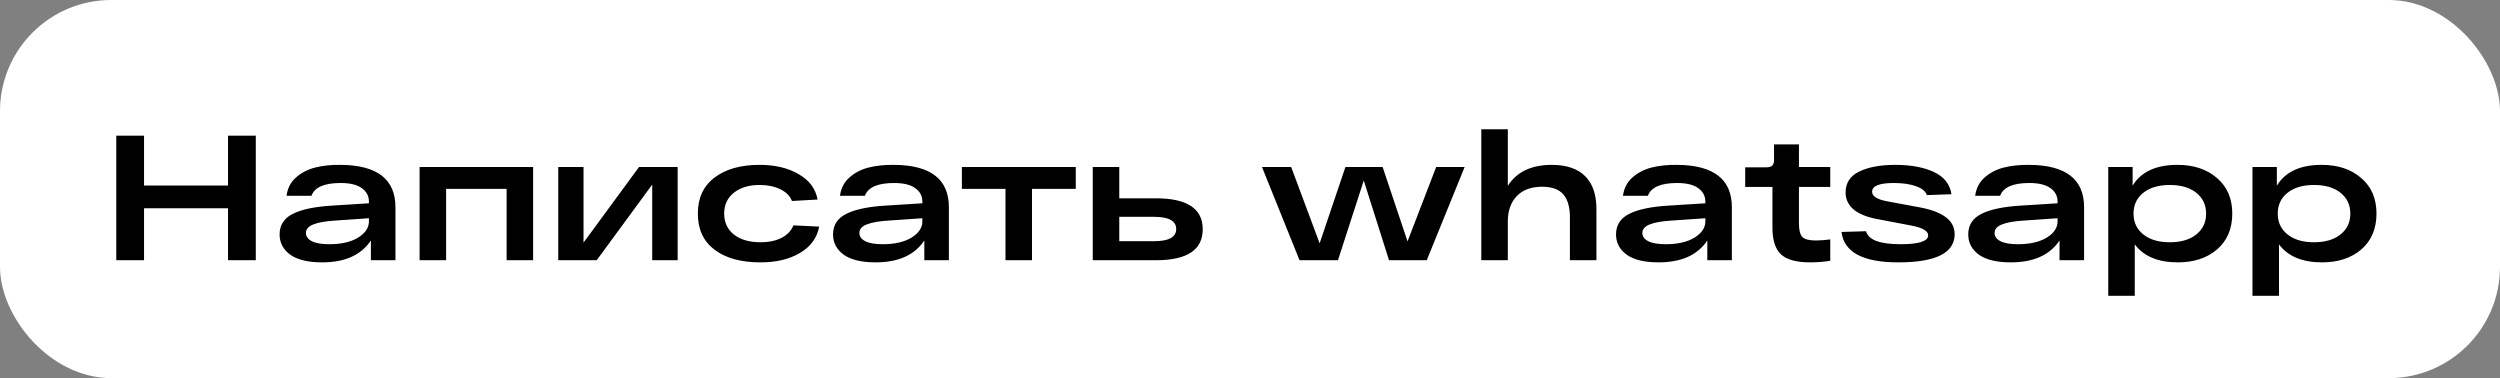 <?xml version="1.0" encoding="UTF-8"?> <svg xmlns="http://www.w3.org/2000/svg" width="1124" height="170" viewBox="0 0 1124 170" fill="none"><rect x="0" y="0" width="1124" height="170" fill="#808080" stroke="none"/><rect width="1124" height="170" rx="50" fill="white"></rect><path d="M102.52 61H115V117H102.52V93.64H64.76V117H52.28V61H64.76V83.4H102.52V61ZM153.148 74.12C169.574 74.227 177.788 80.573 177.788 93.16V117H166.748V108.12C162.374 114.68 155.068 117.96 144.828 117.96C138.534 117.96 133.761 116.813 130.508 114.52C127.308 112.173 125.708 109.133 125.708 105.4C125.708 101.24 127.654 98.173 131.548 96.2C135.494 94.173 141.414 92.92 149.308 92.44L165.868 91.4V90.68C165.868 88.12 164.801 86.093 162.668 84.6C160.588 83.053 157.414 82.28 153.148 82.28C145.788 82.28 141.414 84.2 140.028 88.04H128.828C129.254 84.68 130.668 81.933 133.068 79.8C135.468 77.667 138.348 76.173 141.708 75.32C145.068 74.467 148.881 74.067 153.148 74.12ZM148.028 109.8C153.414 109.8 157.734 108.813 160.988 106.84C164.241 104.813 165.868 102.387 165.868 99.56V98.12L150.828 99.16C146.348 99.427 143.014 100.013 140.828 100.92C138.641 101.773 137.548 103.053 137.548 104.76C137.548 106.307 138.428 107.533 140.188 108.44C141.948 109.347 144.561 109.8 148.028 109.8ZM188.649 117V75.08H239.689V117H227.769V84.92H200.569V117H188.649ZM287.313 75.08H304.673V117H293.233V83L268.273 117H250.993V75.08H262.353V109.08L287.313 75.08ZM368.311 101.88C367.351 106.947 364.471 110.893 359.671 113.72C354.924 116.547 349.004 117.96 341.911 117.96C333.164 117.96 326.284 116.067 321.271 112.28C316.257 108.493 313.751 103.08 313.751 96.04C313.751 89.053 316.231 83.667 321.191 79.88C326.204 76.04 332.977 74.12 341.511 74.12C348.444 74.12 354.284 75.507 359.031 78.28C363.831 81 366.684 84.813 367.591 89.72L356.071 90.36C355.164 88.067 353.404 86.307 350.791 85.08C348.177 83.8 345.084 83.16 341.511 83.16C336.711 83.16 332.844 84.333 329.911 86.68C327.031 88.973 325.591 92.093 325.591 96.04C325.591 99.987 327.057 103.133 329.991 105.48C332.977 107.773 336.951 108.92 341.911 108.92C345.644 108.92 348.817 108.253 351.431 106.92C354.044 105.533 355.804 103.667 356.711 101.32L368.311 101.88ZM401.976 74.12C418.402 74.227 426.616 80.573 426.616 93.16V117H415.576V108.12C411.202 114.68 403.896 117.96 393.656 117.96C387.362 117.96 382.589 116.813 379.336 114.52C376.136 112.173 374.536 109.133 374.536 105.4C374.536 101.24 376.482 98.173 380.376 96.2C384.322 94.173 390.242 92.92 398.136 92.44L414.696 91.4V90.68C414.696 88.12 413.629 86.093 411.496 84.6C409.416 83.053 406.242 82.28 401.976 82.28C394.616 82.28 390.242 84.2 388.856 88.04H377.656C378.082 84.68 379.496 81.933 381.896 79.8C384.296 77.667 387.176 76.173 390.536 75.32C393.896 74.467 397.709 74.067 401.976 74.12ZM396.856 109.8C402.242 109.8 406.562 108.813 409.816 106.84C413.069 104.813 414.696 102.387 414.696 99.56V98.12L399.656 99.16C395.176 99.427 391.842 100.013 389.656 100.92C387.469 101.773 386.376 103.053 386.376 104.76C386.376 106.307 387.256 107.533 389.016 108.44C390.776 109.347 393.389 109.8 396.856 109.8ZM432.467 84.92V75.08H483.667V84.92H463.987V117H452.067V84.92H432.467ZM519.705 89.16C533.732 89.16 540.745 93.8 540.745 103.08C540.745 112.36 533.732 117 519.705 117H496.825H491.305V75.08H503.225V89.16H519.705ZM518.825 108.44C525.492 108.44 528.825 106.627 528.825 103C528.825 99.32 525.492 97.48 518.825 97.48H503.225V108.44H518.825ZM645.707 75.08H658.507L641.467 117H624.507L613.147 81.16L601.547 117H584.267L567.387 75.08H580.507L593.307 109.4L604.907 75.08H621.627L632.827 108.52L645.707 75.08ZM697.673 74.12C704.233 74.12 709.219 75.8 712.633 79.16C716.046 82.52 717.753 87.453 717.753 93.96V117H705.833V97.64C705.833 93.107 704.846 89.693 702.873 87.4C700.899 85.107 697.726 83.96 693.353 83.96C688.393 83.96 684.579 85.373 681.913 88.2C679.246 90.973 677.913 94.787 677.913 99.64V117H665.993V58.12H677.913V83.56C681.913 77.267 688.499 74.12 697.673 74.12ZM754.007 74.12C770.434 74.227 778.647 80.573 778.647 93.16V117H767.607V108.12C763.234 114.68 755.927 117.96 745.687 117.96C739.394 117.96 734.62 116.813 731.367 114.52C728.167 112.173 726.567 109.133 726.567 105.4C726.567 101.24 728.514 98.173 732.407 96.2C736.354 94.173 742.274 92.92 750.167 92.44L766.727 91.4V90.68C766.727 88.12 765.66 86.093 763.527 84.6C761.447 83.053 758.274 82.28 754.007 82.28C746.647 82.28 742.274 84.2 740.887 88.04H729.687C730.114 84.68 731.527 81.933 733.927 79.8C736.327 77.667 739.207 76.173 742.567 75.32C745.927 74.467 749.74 74.067 754.007 74.12ZM748.887 109.8C754.274 109.8 758.594 108.813 761.847 106.84C765.1 104.813 766.727 102.387 766.727 99.56V98.12L751.687 99.16C747.207 99.427 743.874 100.013 741.687 100.92C739.5 101.773 738.407 103.053 738.407 104.76C738.407 106.307 739.287 107.533 741.047 108.44C742.807 109.347 745.42 109.8 748.887 109.8ZM822.887 84.04H808.807V100.44C808.807 103.427 809.314 105.453 810.327 106.52C811.34 107.587 813.34 108.12 816.327 108.12C818.354 108.12 820.54 107.96 822.887 107.64V117.24C820.007 117.72 816.994 117.96 813.847 117.96C807.767 117.96 803.42 116.787 800.807 114.44C798.194 112.04 796.887 107.987 796.887 102.28V84.04H784.647V75.24H793.847C795.234 75.24 796.194 75 796.727 74.52C797.314 73.987 797.607 73.133 797.607 71.96V64.92H808.807V75.08H822.887V84.04ZM866.336 87.72C865.749 86.013 864.122 84.68 861.456 83.72C858.789 82.76 855.456 82.28 851.456 82.28C844.949 82.28 841.696 83.587 841.696 86.2C841.696 88.173 843.829 89.587 848.096 90.44L863.216 93.24C873.616 95.213 878.816 99.213 878.816 105.24C878.816 113.72 870.362 117.96 853.456 117.96C837.562 117.96 829.056 113.4 827.936 104.28L838.976 103.96C839.989 107.853 845.162 109.8 854.496 109.8C862.762 109.8 866.896 108.467 866.896 105.8C866.896 103.88 864.496 102.44 859.696 101.48L843.696 98.44C839.056 97.533 835.562 96.067 833.216 94.04C830.922 91.96 829.776 89.48 829.776 86.6C829.776 82.28 831.802 79.133 835.856 77.16C839.962 75.133 845.376 74.12 852.096 74.12C859.082 74.12 864.869 75.187 869.456 77.32C874.042 79.453 876.682 82.787 877.376 87.32L866.336 87.72ZM912.366 74.12C928.793 74.227 937.006 80.573 937.006 93.16V117H925.966V108.12C921.593 114.68 914.286 117.96 904.046 117.96C897.753 117.96 892.98 116.813 889.726 114.52C886.526 112.173 884.926 109.133 884.926 105.4C884.926 101.24 886.873 98.173 890.766 96.2C894.713 94.173 900.633 92.92 908.526 92.44L925.086 91.4V90.68C925.086 88.12 924.02 86.093 921.886 84.6C919.806 83.053 916.633 82.28 912.366 82.28C905.006 82.28 900.633 84.2 899.246 88.04H888.046C888.473 84.68 889.886 81.933 892.286 79.8C894.686 77.667 897.566 76.173 900.926 75.32C904.286 74.467 908.1 74.067 912.366 74.12ZM907.246 109.8C912.633 109.8 916.953 108.813 920.206 106.84C923.46 104.813 925.086 102.387 925.086 99.56V98.12L910.046 99.16C905.566 99.427 902.233 100.013 900.046 100.92C897.86 101.773 896.766 103.053 896.766 104.76C896.766 106.307 897.646 107.533 899.406 108.44C901.166 109.347 903.78 109.8 907.246 109.8ZM978.988 74.12C986.294 74.12 992.214 76.093 996.748 80.04C1001.33 83.933 1003.63 89.267 1003.63 96.04C1003.63 102.813 1001.36 108.173 996.828 112.12C992.294 116.013 986.401 117.96 979.148 117.96C970.294 117.96 963.841 115.267 959.788 109.88V133H947.868V75.08H958.828V83.48C962.614 77.24 969.334 74.12 978.988 74.12ZM963.628 105.4C966.561 107.747 970.534 108.92 975.548 108.92C980.561 108.92 984.534 107.747 987.468 105.4C990.401 103.053 991.868 99.933 991.868 96.04C991.868 92.147 990.401 89.027 987.468 86.68C984.534 84.333 980.561 83.16 975.548 83.16C970.534 83.16 966.561 84.333 963.628 86.68C960.694 89.027 959.228 92.147 959.228 96.04C959.228 99.933 960.694 103.053 963.628 105.4ZM1043.83 74.12C1051.14 74.12 1057.06 76.093 1061.59 80.04C1066.18 83.933 1068.47 89.267 1068.47 96.04C1068.47 102.813 1066.2 108.173 1061.67 112.12C1057.14 116.013 1051.24 117.96 1043.99 117.96C1035.14 117.96 1028.68 115.267 1024.63 109.88V133H1012.71V75.08H1023.67V83.48C1027.46 77.24 1034.18 74.12 1043.83 74.12ZM1028.47 105.4C1031.4 107.747 1035.38 108.92 1040.39 108.92C1045.4 108.92 1049.38 107.747 1052.31 105.4C1055.24 103.053 1056.71 99.933 1056.71 96.04C1056.71 92.147 1055.24 89.027 1052.31 86.68C1049.38 84.333 1045.4 83.16 1040.39 83.16C1035.38 83.16 1031.4 84.333 1028.47 86.68C1025.54 89.027 1024.07 92.147 1024.07 96.04C1024.07 99.933 1025.54 103.053 1028.47 105.4Z" fill="black"></path></svg> 
